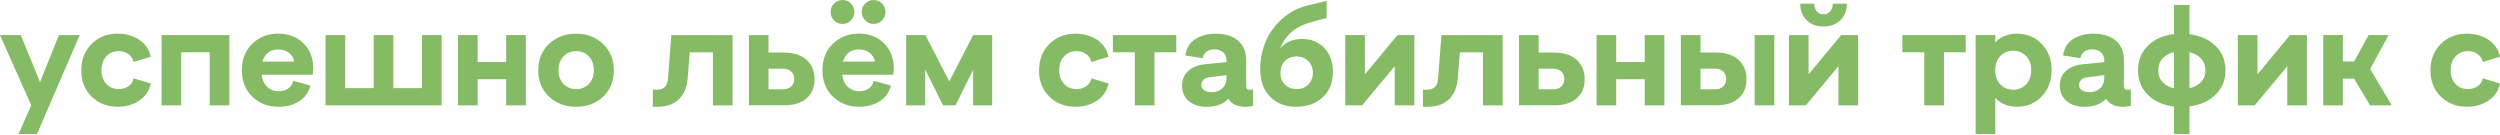 <?xml version="1.0" encoding="UTF-8"?> <svg xmlns="http://www.w3.org/2000/svg" width="2582" height="139" viewBox="0 0 2582 139" fill="none"> <path d="M60.854 36.248H82.339L38.209 138.392H19.124L32.288 108.785L0 36.248H21.485L41.33 84.82L60.854 36.248Z" fill="#85BB65"></path> <path d="M121.548 110.266C110.786 110.266 101.824 106.785 94.662 99.823C87.5 92.862 83.939 83.82 83.939 72.657C83.939 61.614 87.5 52.532 94.582 45.41C101.704 38.289 110.666 34.768 121.508 34.768C129.91 34.768 137.272 36.849 143.633 40.969C149.995 45.13 154.036 50.972 155.716 58.574L137.952 64.055C137.272 60.614 135.471 57.853 132.631 55.853C129.75 53.812 126.429 52.812 122.548 52.812C117.427 52.812 113.186 54.613 109.825 58.214C106.465 61.814 104.784 66.576 104.784 72.497C104.784 78.418 106.465 83.139 109.825 86.7C113.186 90.261 117.427 92.021 122.548 92.021C126.389 92.021 129.75 91.021 132.631 89.061C135.511 87.1 137.272 84.38 137.952 80.899L155.716 86.22C154.036 93.902 150.035 99.823 143.633 103.984C137.312 108.225 129.95 110.266 121.548 110.266Z" fill="#85BB65"></path> <path d="M166.879 108.785V36.248H236.895V108.785H216.61V54.013H187.163V108.785H166.879Z" fill="#85BB65"></path> <path d="M287.827 110.266C276.864 110.266 267.782 106.785 260.581 99.823C253.379 92.862 249.778 83.739 249.778 72.497C249.778 61.334 253.339 52.252 260.501 45.251C267.662 38.249 276.624 34.728 287.387 34.728C297.829 34.728 306.471 38.049 313.313 44.65C320.114 51.252 323.515 59.934 323.515 70.696C323.515 72.097 323.355 74.257 323.075 77.218H270.223C270.903 82.659 272.863 86.86 276.064 89.821C279.265 92.781 283.186 94.262 287.827 94.262C291.588 94.262 294.828 93.342 297.589 91.461C300.35 89.581 302.07 86.94 302.79 83.459L320.554 88.341C318.674 95.542 314.753 100.983 308.792 104.704C302.79 108.425 295.829 110.266 287.827 110.266ZM270.943 63.655H303.951C303.35 60.094 301.59 57.133 298.629 54.693C295.669 52.292 291.948 51.052 287.507 51.052C279.025 51.052 273.504 55.253 270.943 63.655Z" fill="#85BB65"></path> <path d="M336.238 108.785V36.248H356.523V91.021H385.97V36.248H406.254V91.021H435.861V36.248H456.146V108.785H336.238Z" fill="#85BB65"></path> <path d="M473.03 108.785V36.248H493.315V64.095H522.761V36.248H543.046V108.785H522.761V81.819H493.315V108.785H473.03Z" fill="#85BB65"></path> <path d="M622.865 99.863C615.463 106.825 606.181 110.306 595.018 110.306C583.856 110.306 574.574 106.825 567.092 99.863C559.65 92.902 555.929 83.9 555.929 72.857C555.929 61.494 559.61 52.332 567.052 45.331C574.454 38.329 583.776 34.808 595.018 34.808C606.181 34.808 615.463 38.329 622.865 45.41C630.267 52.452 633.987 61.614 633.987 72.897C633.987 83.9 630.307 92.902 622.865 99.863ZM582.015 86.82C585.456 90.341 589.817 92.061 595.058 92.061C600.3 92.061 604.621 90.301 608.101 86.82C611.542 83.299 613.303 78.618 613.303 72.697C613.303 66.575 611.582 61.734 608.101 58.173C604.661 54.613 600.3 52.852 595.058 52.852C589.817 52.852 585.496 54.613 582.015 58.173C578.574 61.734 576.814 66.575 576.814 72.697C576.854 78.618 578.574 83.299 582.015 86.82Z" fill="#85BB65"></path> <path d="M674.277 110.266V92.662H678.718C685.719 92.662 689.48 88.621 689.96 80.539L693.361 36.288H756.576V108.825H736.291V54.053H712.445L710.205 81.139C709.405 90.501 706.324 97.703 700.963 102.744C695.602 107.785 688.16 110.306 678.678 110.306H674.277V110.266Z" fill="#85BB65"></path> <path d="M773.46 108.785V36.248H793.745V54.292H809.748C819.831 54.292 827.592 56.813 833.074 61.854C838.555 66.895 841.276 73.617 841.276 81.979C841.276 90.181 838.555 96.703 833.074 101.504C827.592 106.345 819.831 108.745 809.748 108.745H773.46V108.785ZM793.745 92.221H809.308C812.469 92.221 815.07 91.221 817.15 89.261C819.23 87.3 820.271 84.74 820.271 81.579C820.271 78.418 819.23 75.858 817.15 73.897C815.07 71.937 812.469 70.936 809.308 70.936H793.745V92.221Z" fill="#85BB65"></path> <path d="M887.446 110.266C876.484 110.266 867.401 106.785 860.2 99.823C852.998 92.862 849.397 83.739 849.397 72.497C849.397 61.334 852.958 52.252 860.12 45.251C867.281 38.249 876.244 34.728 887.006 34.728C897.449 34.728 906.091 38.049 912.932 44.65C919.734 51.252 923.134 59.934 923.134 70.696C923.134 72.097 922.974 74.257 922.694 77.218H869.842C870.522 82.659 872.483 86.86 875.683 89.821C878.884 92.781 882.805 94.262 887.446 94.262C891.207 94.262 894.448 93.342 897.208 91.461C899.969 89.581 901.69 86.94 902.41 83.459L920.174 88.341C918.293 95.542 914.372 100.983 908.411 104.704C902.45 108.425 895.448 110.266 887.446 110.266ZM870.122 24.726C866.761 24.726 863.881 23.525 861.48 21.085C859.08 18.684 857.839 15.724 857.839 12.283C857.839 8.922 859.04 6.041 861.48 3.641C863.881 1.24 866.801 0 870.122 0C873.563 0 876.484 1.2 878.844 3.641C881.205 6.041 882.405 8.962 882.405 12.283C882.405 15.724 881.205 18.684 878.844 21.085C876.524 23.485 873.603 24.726 870.122 24.726ZM870.602 63.655H903.61C903.01 60.094 901.249 57.133 898.289 54.693C895.328 52.292 891.607 51.052 887.166 51.052C878.684 51.052 873.163 55.253 870.602 63.655ZM902.25 24.726C898.889 24.726 896.008 23.525 893.608 21.085C891.207 18.684 889.967 15.724 889.967 12.283C889.967 8.922 891.167 6.041 893.608 3.641C896.008 1.24 898.929 0 902.25 0C905.69 0 908.611 1.2 910.972 3.641C913.332 6.041 914.532 8.962 914.532 12.283C914.532 15.724 913.332 18.684 910.972 21.085C908.651 23.485 905.73 24.726 902.25 24.726Z" fill="#85BB65"></path> <path d="M1005.03 36.248H1024.72V108.785H1005.03V72.217L986.829 108.785H973.946L955.582 71.937V108.785H935.897V36.248H955.742L980.468 84.059L1005.03 36.248Z" fill="#85BB65"></path> <path d="M1110.74 110.266C1099.98 110.266 1091.01 106.785 1083.85 99.823C1076.69 92.862 1073.13 83.82 1073.13 72.657C1073.13 61.614 1076.69 52.532 1083.77 45.41C1090.89 38.289 1099.86 34.768 1110.7 34.768C1119.1 34.768 1126.46 36.849 1132.82 40.969C1139.18 45.13 1143.23 50.972 1144.91 58.574L1127.14 64.055C1126.46 60.614 1124.66 57.853 1121.82 55.853C1118.94 53.812 1115.62 52.812 1111.74 52.812C1106.62 52.812 1102.38 54.613 1099.02 58.214C1095.65 61.814 1093.97 66.576 1093.97 72.497C1093.97 78.418 1095.65 83.139 1099.02 86.7C1102.38 90.261 1106.62 92.021 1111.74 92.021C1115.58 92.021 1118.94 91.021 1121.82 89.061C1124.7 87.1 1126.46 84.38 1127.14 80.899L1144.91 86.22C1143.23 93.902 1139.22 99.823 1132.82 103.984C1126.5 108.225 1119.14 110.266 1110.74 110.266Z" fill="#85BB65"></path> <path d="M1172.03 108.785V54.013H1149.39V36.248H1214.84V54.013H1192.36V108.785H1172.03Z" fill="#85BB65"></path> <path d="M1290.94 92.822C1291.34 92.822 1292.42 92.621 1294.18 92.221V109.265C1291.9 109.946 1289.34 110.306 1286.5 110.306C1277.62 110.306 1271.7 107.505 1268.73 101.864C1263.61 107.505 1256.13 110.306 1246.37 110.306C1238.85 110.306 1232.77 108.385 1228.01 104.544C1223.28 100.703 1220.88 95.302 1220.88 88.421C1220.88 82.019 1223.04 76.898 1227.41 73.097C1231.77 69.296 1237.49 67.056 1244.57 66.375L1266.77 64.135V62.655C1266.77 59.014 1265.57 56.133 1263.21 54.053C1260.85 51.972 1257.85 50.932 1254.17 50.932C1247.65 50.932 1243.61 53.972 1242.05 60.094L1224.12 57.293C1225.4 49.491 1228.93 43.81 1234.73 40.209C1240.49 36.608 1247.45 34.808 1255.53 34.808C1265.29 34.808 1273.02 37.169 1278.62 41.93C1284.26 46.651 1287.06 53.412 1287.06 62.214V88.861C1287.06 91.501 1288.34 92.822 1290.94 92.822ZM1266.77 79.939V77.578L1250.05 79.659C1247.09 79.939 1244.81 80.819 1243.17 82.259C1241.53 83.699 1240.73 85.5 1240.73 87.66C1240.73 90.221 1241.81 92.141 1243.97 93.422C1246.13 94.702 1248.97 95.302 1252.41 95.182C1256.65 94.982 1260.09 93.542 1262.77 90.901C1265.45 88.221 1266.77 84.58 1266.77 79.939Z" fill="#85BB65"></path> <path d="M1338.59 110.266C1327.63 110.266 1318.71 106.825 1311.86 99.983C1305.02 93.142 1301.58 83.459 1301.58 71.056C1301.58 61.774 1303.3 52.732 1306.78 43.97C1310.22 35.168 1315.83 27.206 1323.59 20.005C1331.35 12.803 1340.55 7.962 1351.19 5.481L1370.16 0.88V18.644L1356.4 22.205C1347.79 24.366 1340.71 27.646 1335.15 32.047C1329.59 36.448 1325.19 42.49 1322.03 50.172C1327.47 43.57 1335.15 40.249 1345.11 40.249C1354.39 40.249 1361.96 43.37 1367.84 49.652C1373.72 55.933 1376.64 64.135 1376.64 74.297C1376.64 85.26 1373.12 93.982 1366.04 100.503C1359 107.025 1349.83 110.266 1338.59 110.266ZM1339.19 92.061C1343.91 92.061 1347.91 90.501 1351.11 87.38C1354.31 84.26 1355.92 80.178 1355.92 75.177C1355.92 70.136 1354.31 66.055 1351.11 62.975C1347.91 59.854 1343.87 58.294 1339.03 58.294C1334.19 58.294 1330.23 59.854 1327.11 63.015C1323.99 66.175 1322.43 70.256 1322.43 75.297C1322.43 80.339 1323.99 84.379 1327.15 87.42C1330.35 90.541 1334.35 92.061 1339.19 92.061Z" fill="#85BB65"></path> <path d="M1389.36 108.785V36.248H1409.65V76.818L1443.26 36.248H1460.74V108.785H1440.45V68.376L1406.85 108.785H1389.36Z" fill="#85BB65"></path> <path d="M1469.62 110.266V92.662H1474.06C1481.06 92.662 1484.83 88.621 1485.31 80.539L1488.71 36.288H1551.92V108.825H1531.64V54.053H1507.79L1505.55 81.139C1504.75 90.501 1501.67 97.703 1496.31 102.744C1490.95 107.785 1483.5 110.306 1474.02 110.306H1469.62V110.266Z" fill="#85BB65"></path> <path d="M1568.84 108.785V36.248H1589.13V54.292H1605.13C1615.22 54.292 1622.98 56.813 1628.46 61.854C1633.94 66.895 1636.66 73.617 1636.66 81.979C1636.66 90.181 1633.94 96.703 1628.46 101.504C1622.98 106.345 1615.22 108.745 1605.13 108.745H1568.84V108.785ZM1589.13 92.221H1604.69C1607.85 92.221 1610.45 91.221 1612.53 89.261C1614.62 87.3 1615.66 84.74 1615.66 81.579C1615.66 78.418 1614.62 75.858 1612.53 73.897C1610.45 71.937 1607.85 70.936 1604.69 70.936H1589.13V92.221Z" fill="#85BB65"></path> <path d="M1648.94 108.785V36.248H1669.23V64.095H1698.67V36.248H1718.96V108.785H1698.67V81.819H1669.23V108.785H1648.94Z" fill="#85BB65"></path> <path d="M1736 108.785V36.248H1756.29V54.292H1772.29C1782.37 54.292 1790.14 56.813 1795.62 61.854C1801.1 66.895 1803.82 73.617 1803.82 81.979C1803.82 90.181 1801.1 96.703 1795.62 101.504C1790.14 106.345 1782.37 108.745 1772.29 108.745H1736V108.785ZM1756.29 92.221H1771.85C1775.01 92.221 1777.61 91.221 1779.69 89.261C1781.77 87.3 1782.81 84.74 1782.81 81.579C1782.81 78.418 1781.77 75.858 1779.69 73.897C1777.61 71.937 1775.01 70.936 1771.85 70.936H1756.29V92.221ZM1812.22 108.785V36.248H1832.51V108.785H1812.22Z" fill="#85BB65"></path> <path d="M1847.63 108.785V36.248H1867.91V76.818L1901.52 36.248H1919.01V108.785H1898.72V68.376L1865.11 108.785H1847.63ZM1900.76 20.845C1896.32 25.206 1890.48 27.366 1883.28 27.366C1876.08 27.366 1870.27 25.206 1865.87 20.845C1861.47 16.484 1859.27 10.842 1859.27 3.801H1873.8C1873.8 7.042 1874.68 9.682 1876.4 11.723C1878.12 13.763 1880.4 14.763 1883.28 14.763C1886.16 14.763 1888.48 13.763 1890.24 11.723C1892 9.682 1892.92 7.042 1892.92 3.801H1907.44C1907.44 10.842 1905.2 16.524 1900.76 20.845Z" fill="#85BB65"></path> <path d="M1987.38 108.785V54.013H1964.74V36.248H2030.19V54.013H2007.71V108.785H1987.38Z" fill="#85BB65"></path> <path d="M2083.2 34.768C2093.29 34.768 2101.73 38.289 2108.61 45.37C2115.45 52.412 2118.89 61.494 2118.89 72.537C2118.89 83.499 2115.49 92.541 2108.69 99.623C2101.89 106.705 2093.45 110.266 2083.36 110.266C2073.68 110.266 2066.12 107.145 2060.72 100.943V138.392H2040.43V36.248H2060.72V43.93C2066.2 37.849 2073.72 34.768 2083.2 34.768ZM2065.92 87.1C2069.44 90.821 2073.84 92.662 2079.16 92.662C2084.48 92.662 2088.93 90.821 2092.49 87.1C2096.05 83.419 2097.81 78.538 2097.81 72.497C2097.81 66.375 2096.05 61.494 2092.49 57.853C2088.93 54.213 2084.48 52.372 2079.16 52.372C2073.84 52.372 2069.4 54.212 2065.92 57.933C2062.4 61.654 2060.68 66.496 2060.68 72.537C2060.68 78.538 2062.44 83.419 2065.92 87.1Z" fill="#85BB65"></path> <path d="M2197.47 92.822C2197.87 92.822 2198.95 92.621 2200.71 92.221V109.265C2198.43 109.946 2195.87 110.306 2193.03 110.306C2184.15 110.306 2178.23 107.505 2175.27 101.864C2170.14 107.505 2162.66 110.306 2152.9 110.306C2145.38 110.306 2139.3 108.385 2134.54 104.544C2129.81 100.703 2127.41 95.302 2127.41 88.421C2127.41 82.019 2129.57 76.898 2133.94 73.097C2138.3 69.296 2144.02 67.056 2151.1 66.375L2173.3 64.135V62.655C2173.3 59.014 2172.1 56.133 2169.74 54.053C2167.38 51.972 2164.38 50.932 2160.7 50.932C2154.18 50.932 2150.14 53.972 2148.58 60.094L2130.66 57.293C2131.94 49.491 2135.46 43.81 2141.26 40.209C2147.02 36.608 2153.98 34.808 2162.06 34.808C2171.82 34.808 2179.55 37.169 2185.15 41.93C2190.79 46.651 2193.59 53.412 2193.59 62.214V88.861C2193.63 91.501 2194.91 92.822 2197.47 92.822ZM2173.34 79.939V77.578L2156.62 79.659C2153.66 79.939 2151.38 80.819 2149.74 82.259C2148.1 83.699 2147.3 85.5 2147.3 87.66C2147.3 90.221 2148.38 92.141 2150.54 93.422C2152.7 94.702 2155.54 95.302 2158.98 95.182C2163.22 94.982 2166.66 93.542 2169.34 90.901C2172.02 88.221 2173.34 84.58 2173.34 79.939Z" fill="#85BB65"></path> <path d="M2245.32 138.432V109.986C2233.96 108.585 2224.96 104.584 2218.24 97.903C2211.51 91.221 2208.15 82.859 2208.15 72.817C2208.15 62.535 2211.51 54.053 2218.24 47.331C2224.96 40.609 2233.96 36.569 2245.32 35.208V5.161H2261.33V35.368C2272.57 36.769 2281.57 40.809 2288.33 47.491C2295.09 54.213 2298.49 62.654 2298.49 72.817C2298.49 82.699 2295.09 90.981 2288.29 97.703C2281.49 104.424 2272.49 108.465 2261.33 109.825V138.392H2245.32V138.432ZM2245.32 91.181V53.852C2240.28 55.053 2236.32 57.253 2233.4 60.454C2230.48 63.655 2229.04 67.776 2229.04 72.817C2229.04 77.538 2230.48 81.539 2233.4 84.74C2236.32 87.94 2240.28 90.101 2245.32 91.181ZM2261.29 91.181C2266.33 89.981 2270.33 87.82 2273.29 84.66C2276.25 81.499 2277.73 77.538 2277.73 72.817C2277.73 67.976 2276.25 63.895 2273.29 60.614C2270.33 57.293 2266.33 55.053 2261.29 53.892V91.181Z" fill="#85BB65"></path> <path d="M2311.22 108.785V36.248H2331.5V76.818L2365.11 36.248H2382.59V108.785H2362.31V68.376L2328.7 108.785H2311.22Z" fill="#85BB65"></path> <path d="M2399.44 108.785V36.248H2419.72V63.495H2431.29L2446.25 36.248H2466.97L2447.89 71.337L2470.25 108.785H2447.77L2431.33 81.259H2419.72V108.785H2399.44Z" fill="#85BB65"></path> <path d="M2547.79 110.266C2537.03 110.266 2528.07 106.785 2520.91 99.823C2513.74 92.862 2510.18 83.82 2510.18 72.657C2510.18 61.614 2513.74 52.532 2520.83 45.41C2527.95 38.289 2536.91 34.768 2547.79 34.768C2556.19 34.768 2563.56 36.849 2569.92 40.969C2576.28 45.13 2580.32 50.972 2582 58.574L2564.24 64.055C2563.56 60.614 2561.76 57.853 2558.91 55.853C2556.03 53.812 2552.71 52.812 2548.83 52.812C2543.71 52.812 2539.47 54.613 2536.11 58.214C2532.75 61.814 2531.07 66.576 2531.07 72.497C2531.07 78.418 2532.75 83.139 2536.11 86.7C2539.47 90.261 2543.71 92.021 2548.83 92.021C2552.67 92.021 2556.03 91.021 2558.91 89.061C2561.8 87.1 2563.56 84.38 2564.24 80.899L2582 86.22C2580.32 93.902 2576.32 99.823 2569.92 103.984C2563.56 108.225 2556.19 110.266 2547.79 110.266Z" fill="#85BB65"></path> </svg> 